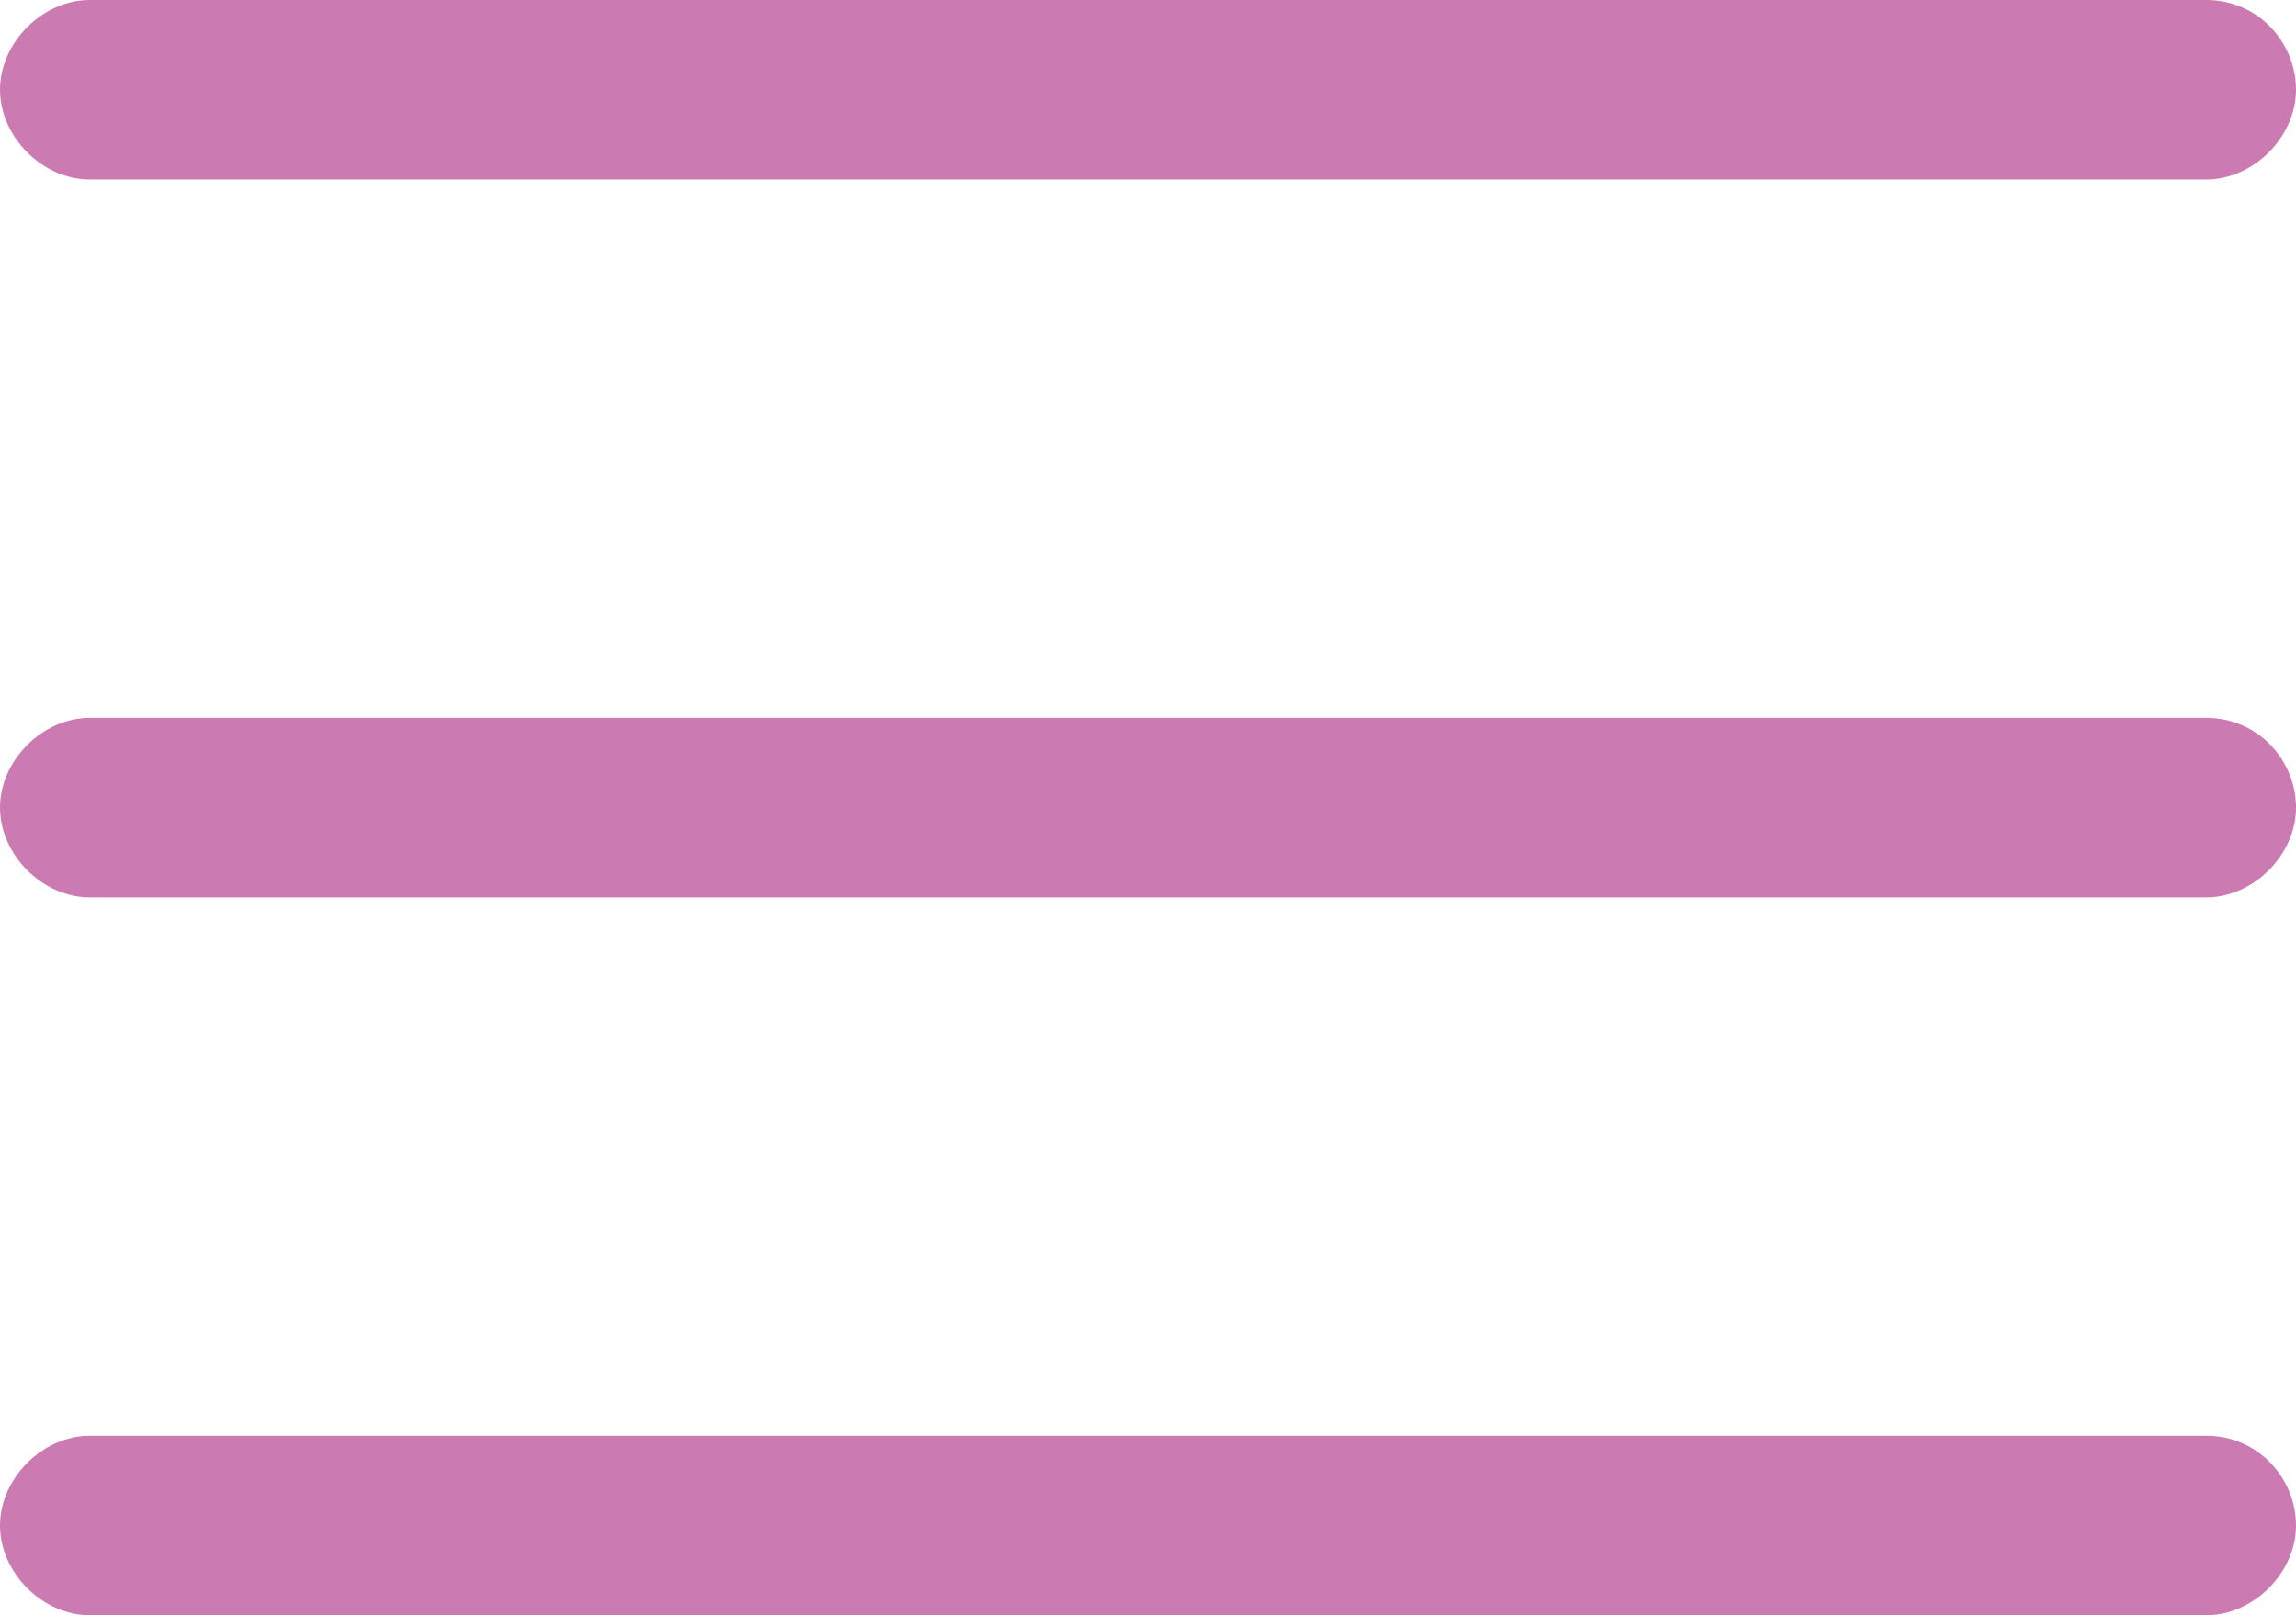 <?xml version="1.0" encoding="utf-8"?>
<!-- Generator: Adobe Illustrator 21.0.0, SVG Export Plug-In . SVG Version: 6.00 Build 0)  -->
<svg version="1.1" id="Capa_1" xmlns="http://www.w3.org/2000/svg" xmlns:xlink="http://www.w3.org/1999/xlink" x="0px" y="0px"
	 viewBox="0 0 48.6 34.2" style="enable-background:new 0 0 48.6 34.2;" xml:space="preserve">
<style type="text/css">
	.st0{fill:#CB7BB1;}
</style>
<title>toggle</title>
<path class="st0" d="M46.7,15.2H1.9c-1,0-1.9,0.9-1.9,1.9S0.9,19,1.9,19h44.8c1,0,1.9-0.9,1.9-1.9S47.8,15.2,46.7,15.2"/>
<path class="st0" d="M46.7,0H1.9C0.9,0,0,0.9,0,1.9s0.9,1.9,1.9,1.9h44.8c1,0,1.9-0.9,1.9-1.9S47.8,0,46.7,0"/>
<path class="st0" d="M46.7,30.4H1.9c-1,0-1.9,0.9-1.9,1.9s0.9,1.9,1.9,1.9h44.8c1,0,1.9-0.9,1.9-1.9C48.6,31.3,47.8,30.4,46.7,30.4"
	/>
</svg>
